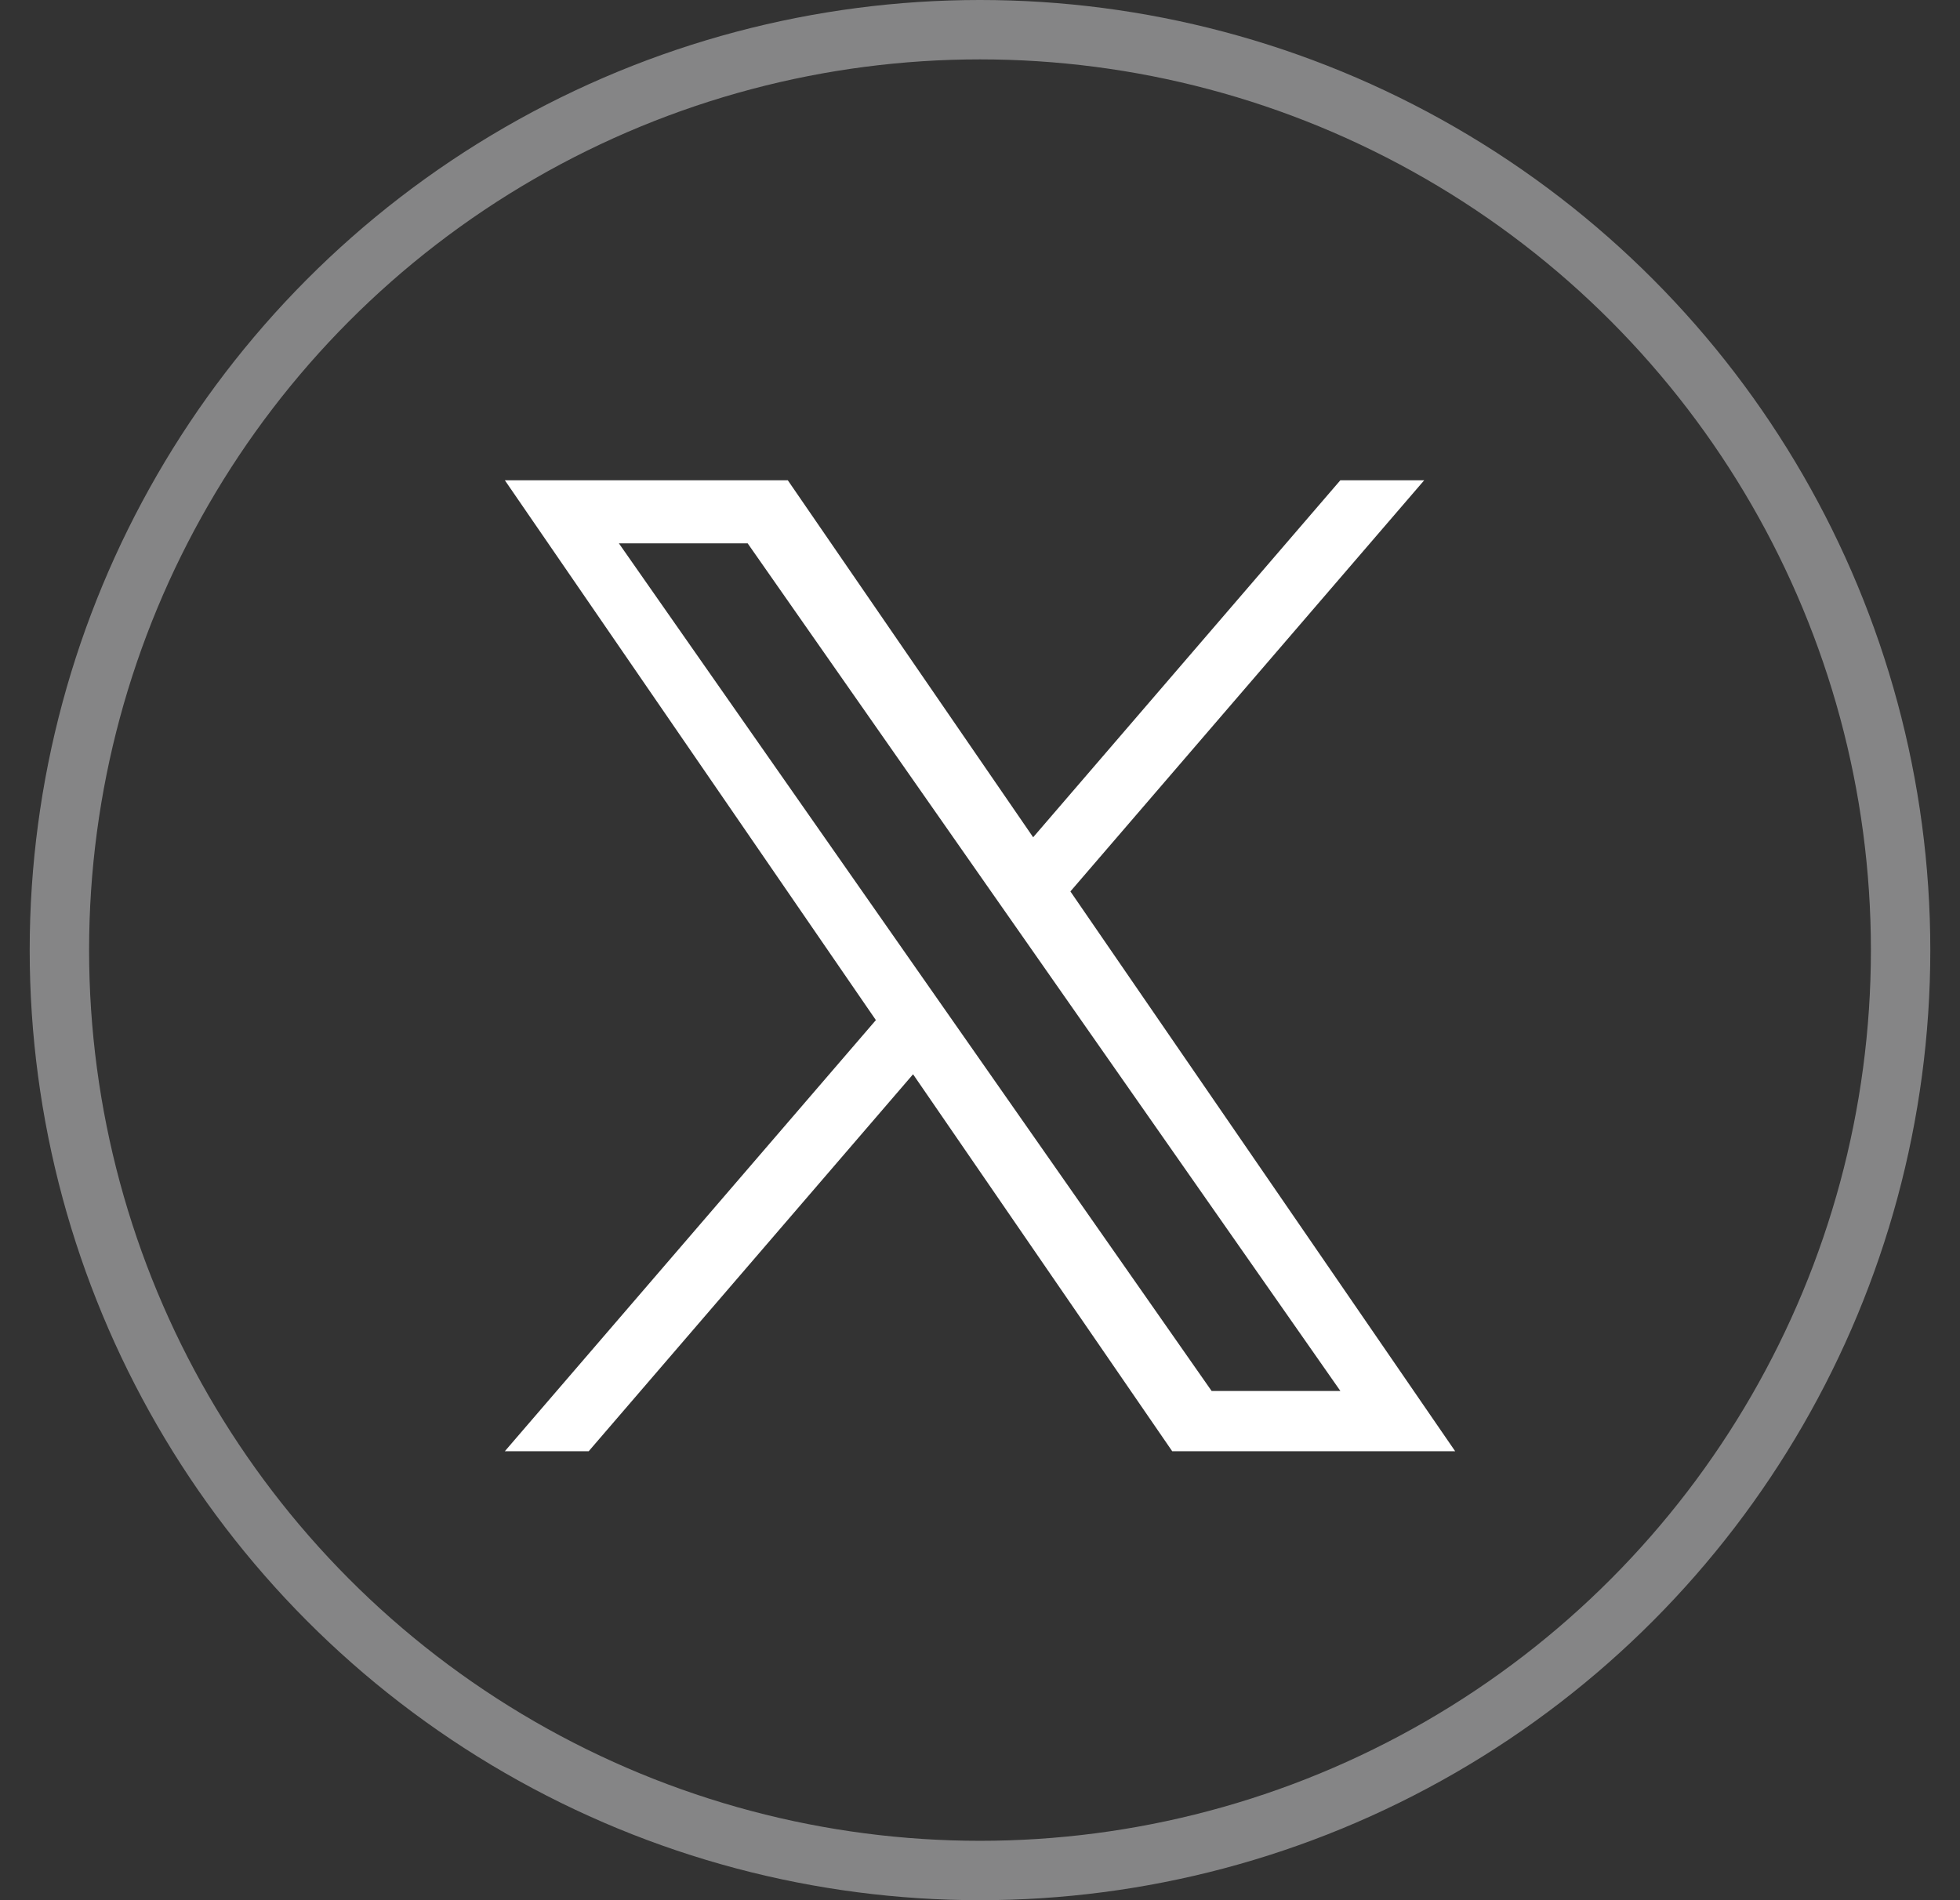<svg width="33" height="32" viewBox="0 0 33 32" fill="none" xmlns="http://www.w3.org/2000/svg">
<rect x="0" y="0" width="33" height="32" fill="#333333" stroke="none"/>
<path d="M18.022 15.012L23.979 8.088H22.567L17.395 14.1L13.264 8.088H8.5L14.747 17.179L8.5 24.439H9.912L15.373 18.091L19.736 24.439H24.5L18.022 15.012H18.022ZM16.089 17.259L15.456 16.354L10.42 9.15H12.588L16.652 14.964L17.285 15.869L22.568 23.425H20.4L16.089 17.259V17.259Z" fill="white"/>
<circle cx="16.5" cy="16" r="15.5" stroke="#D8D8DB" stroke-opacity="0.5"/>
</svg>
